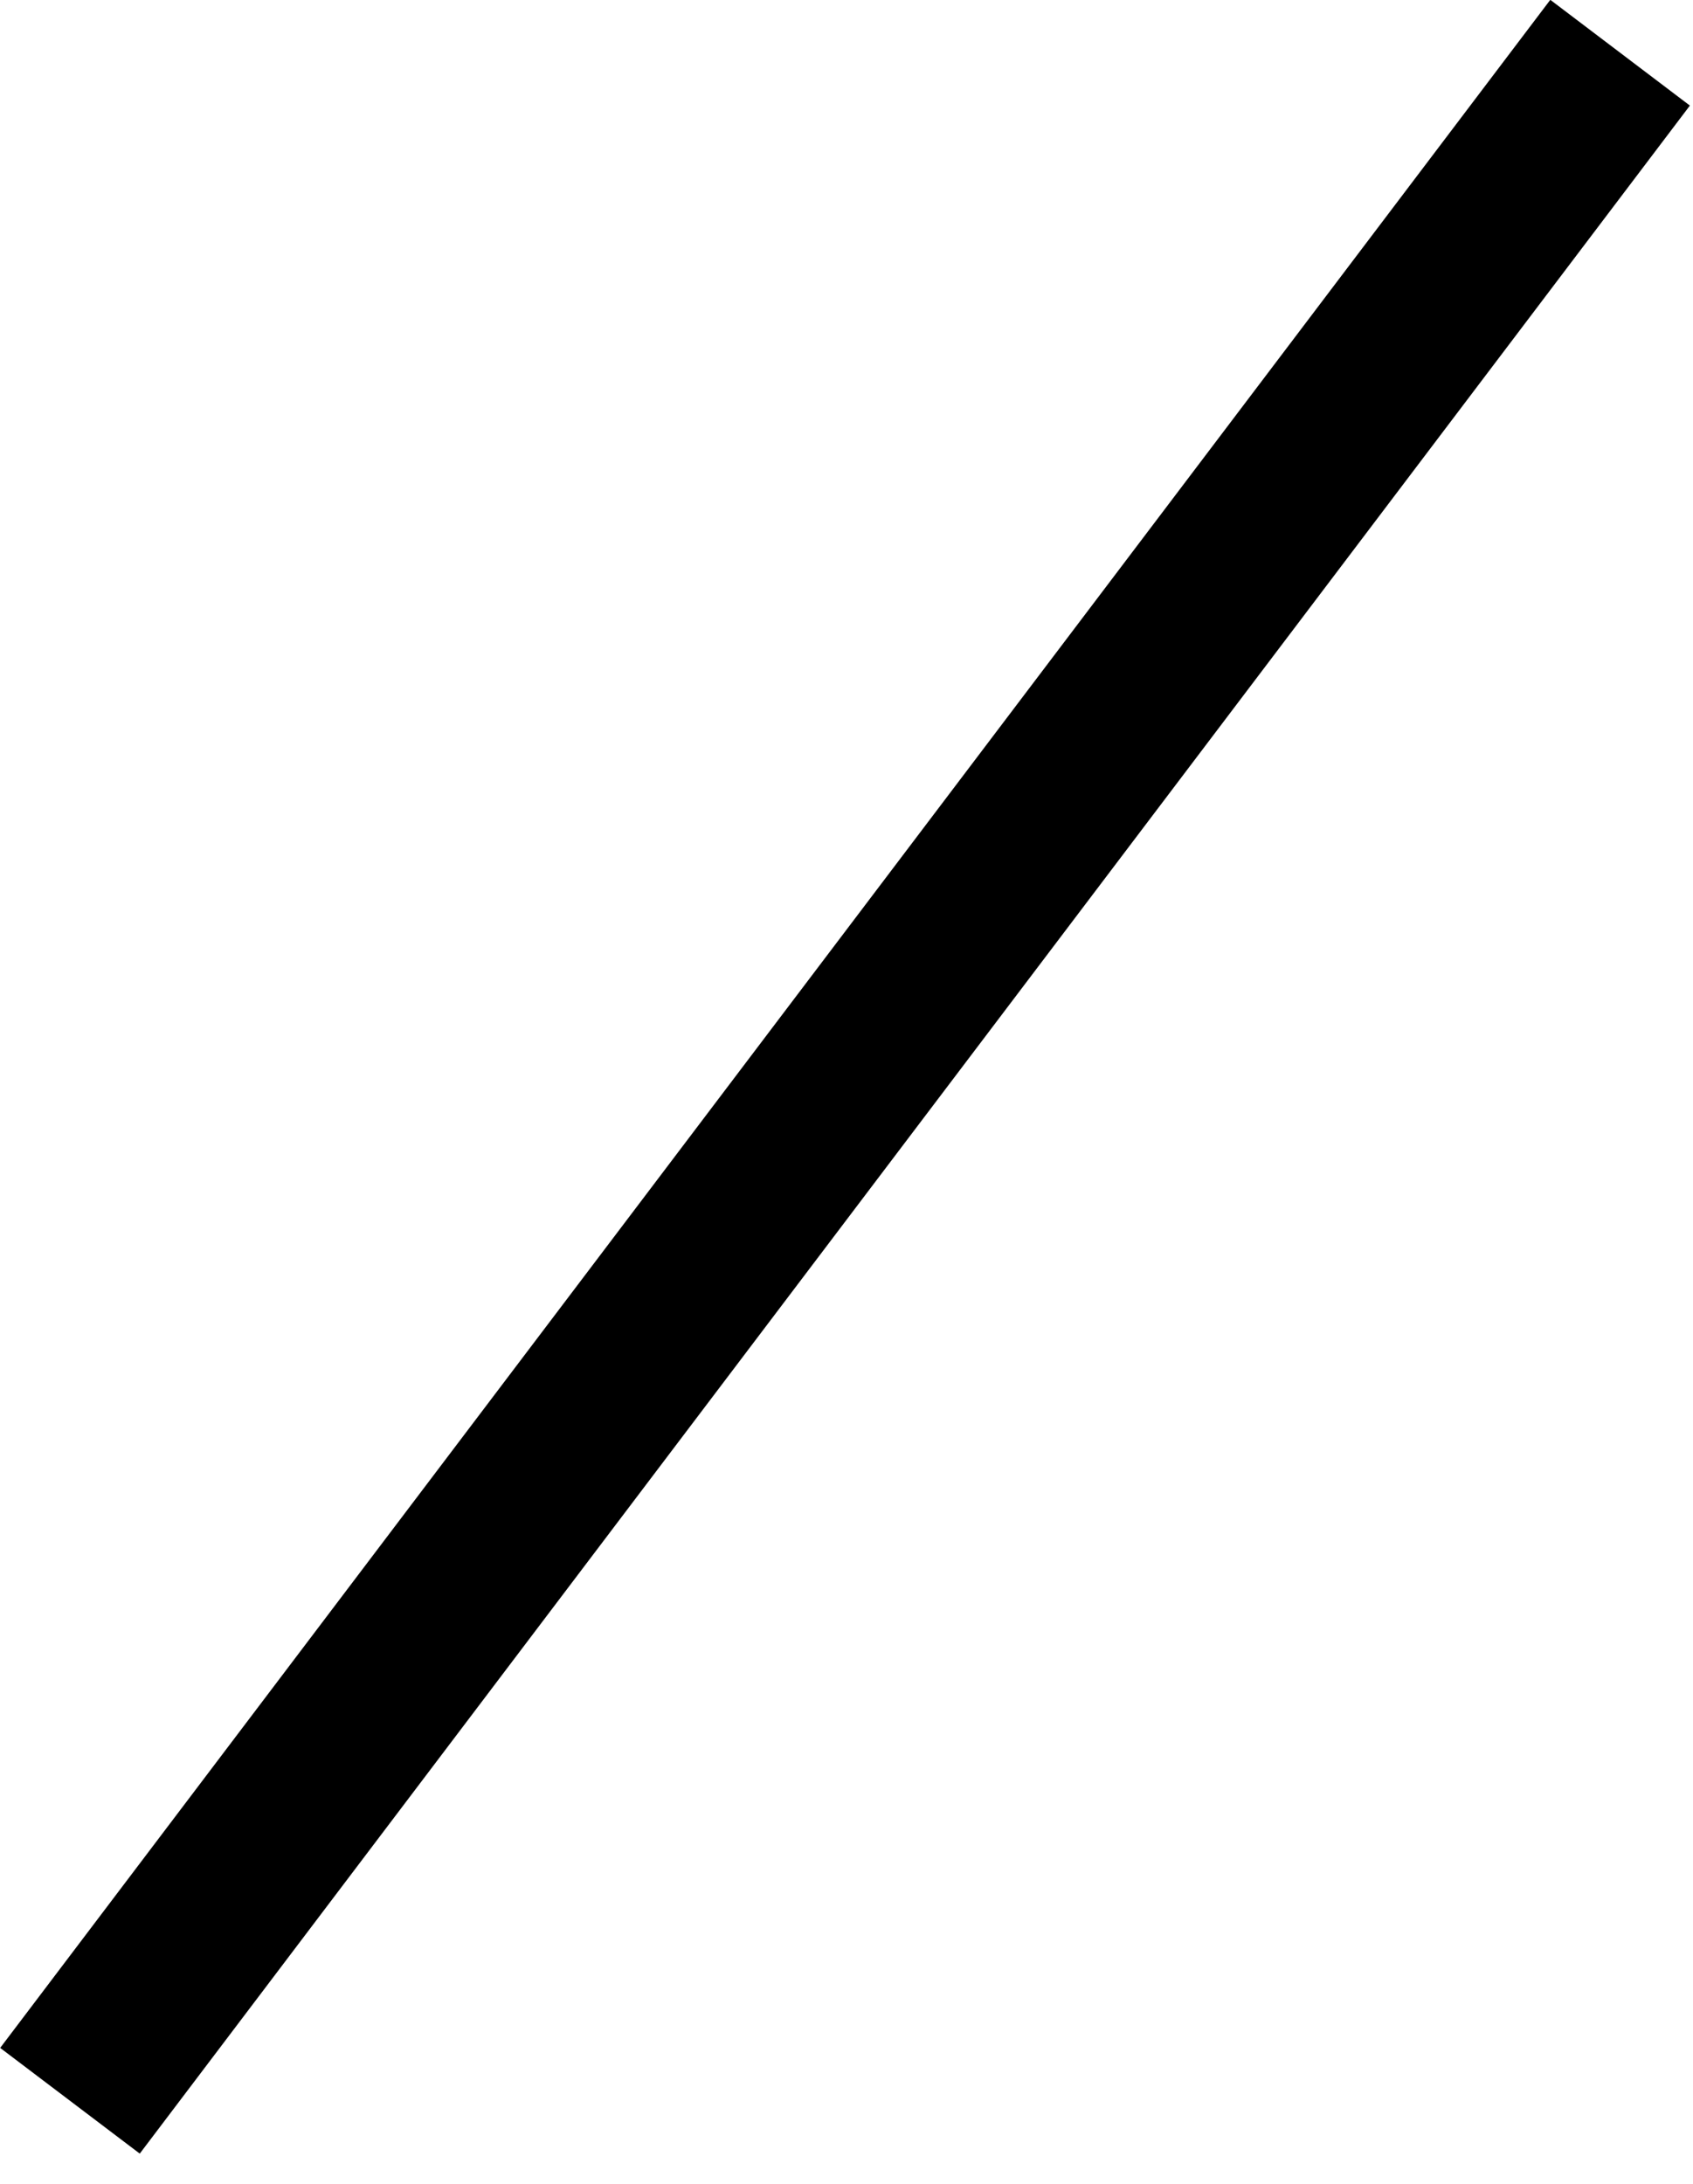 <?xml version="1.0" encoding="UTF-8"?> <svg xmlns="http://www.w3.org/2000/svg" width="38" height="49" viewBox="0 0 38 49" fill="none"> <g clip-path="url(#clip0_201_17)"> <path d="M37.93 2.369L34.797 -0.004L0.004 45.951L3.137 48.323L37.93 2.369Z" fill="black"></path> </g> <defs> <clipPath id="clip0_201_17"> <rect width="37.93" height="48.33" fill="white"></rect> </clipPath> </defs> </svg> 